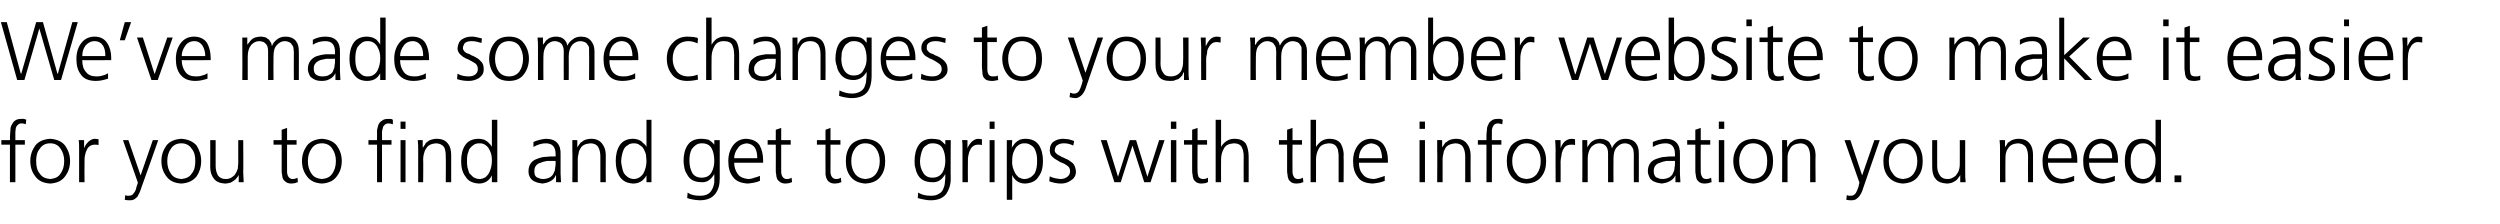 <?xml version="1.0" standalone="no"?><!DOCTYPE svg PUBLIC "-//W3C//DTD SVG 1.1//EN" "http://www.w3.org/Graphics/SVG/1.1/DTD/svg11.dtd"><svg xmlns="http://www.w3.org/2000/svg" version="1.1" width="553px" height="49.6px" viewBox="0 -3 553 49.6" style="top:-3px"><desc>We’ve made some changes to your member website to make it easier for you to find and get to grips with the informatio...</desc><defs/><g id="Polygon198123"><path d="m2.2 29l-1.9 0l0-1l1.9 0c0 0 .04-.72 0-.7c0-.5.1-1 .1-1.5c0-.5.1-.9.3-1.2c.2-.4.4-.7.7-.9c.4-.3.8-.4 1.4-.4c.2 0 .4 0 .6 0c.2.1.4.1.5.2c0 0-.1 1-.1 1c-.2-.1-.5-.2-.9-.2c-.4 0-.7.1-.8.3c-.3.2-.4.4-.5.7c0 .3-.1.6-.1.9c0 .3 0 .6 0 .9c0 .05 0 .9 0 .9l2.1 0l0 1l-2.1 0l0 8.3l-1.2 0l0-8.3zm6.6.9c-.6.7-.8 1.6-.8 2.7c0 1.2.2 2.1.8 2.8c.5.8 1.3 1.1 2.3 1.2c1-.1 1.8-.4 2.3-1.2c.5-.7.8-1.6.8-2.8c0-1.1-.3-2-.8-2.7c-.5-.8-1.3-1.2-2.3-1.2c-1 0-1.8.4-2.3 1.2c0 0 0 0 0 0zm-1 6.1c-.7-.9-1.1-2-1.1-3.4c0-1.3.4-2.4 1.1-3.4c.7-.9 1.8-1.4 3.3-1.5c1.5.1 2.6.6 3.3 1.5c.7 1 1.1 2.1 1.1 3.4c0 1.4-.4 2.5-1.1 3.4c-.7 1-1.8 1.5-3.3 1.6c-1.5-.1-2.6-.6-3.3-1.6c0 0 0 0 0 0zm9.7-5.9c0-.9 0-1.6-.1-2.1c.03-.04 1.2 0 1.2 0l0 1.8c0 0 .02-.04 0 0c.2-.6.6-1.1 1-1.5c.4-.3.8-.6 1.4-.6c.3 0 .6.1.8.1c0 0 0 1.3 0 1.3c-.2-.1-.5-.1-.8-.1c-.5 0-.8.1-1.1.3c-.3.2-.6.5-.7.9c-.2.3-.3.7-.4 1.2c-.1.4-.1.9-.1 1.3c-.04 0 0 4.6 0 4.6l-1.2 0c0 0 0-7.25 0-7.2zm13.6 5.7l0 0l2.7-7.8l1.2 0c0 0-3.77 10.73-3.8 10.7c-.2.7-.5 1.3-.8 1.8c-.2.2-.4.4-.7.6c-.2.1-.5.2-.9.2c-.4 0-.8 0-1.2-.1c0 0 .1-1 .1-1c.1 0 .2 0 .4.1c.1 0 .3 0 .4 0c.5 0 .9-.2 1.1-.6c.3-.3.5-.8.6-1.4c.04-.03.3-.9.3-.9l-3.3-9.4l1.2 0l2.7 7.8zm6.7-5.9c-.5.7-.8 1.6-.8 2.7c0 1.2.3 2.1.8 2.8c.5.8 1.3 1.1 2.3 1.2c1-.1 1.8-.4 2.3-1.2c.6-.7.8-1.6.8-2.8c0-1.1-.2-2-.8-2.7c-.5-.8-1.3-1.2-2.3-1.2c-1 0-1.8.4-2.3 1.2c0 0 0 0 0 0zm-1 6.1c-.7-.9-1.1-2-1.1-3.4c0-1.3.4-2.4 1.1-3.4c.7-.9 1.8-1.4 3.3-1.5c1.5.1 2.6.6 3.4 1.5c.6 1 1 2.1 1 3.4c0 1.4-.4 2.5-1 3.4c-.8 1-1.9 1.5-3.4 1.6c-1.5-.1-2.6-.6-3.3-1.6c0 0 0 0 0 0zm17-.9c0 .7.1 1.5.1 2.2c.02.03-1.1 0-1.1 0l0-1.6c0 0-.04-.04 0 0c-.1.2-.2.4-.4.6c-.1.2-.3.4-.6.6c-.2.2-.5.3-.8.5c-.4.1-.8.2-1.3.2c-1.1-.1-1.9-.4-2.4-1.1c-.5-.6-.8-1.5-.8-2.5c.03-.05 0-6 0-6l1.2 0c0 0-.01 5.66 0 5.7c0 .9.2 1.5.5 2.1c.4.5.9.8 1.7.8c.5 0 1-.1 1.4-.4c.3-.2.6-.4.8-.8c.2-.3.4-.7.5-1.1c0-.4.1-.8.1-1.2c-.01.04 0-5.1 0-5.1l1.1 0c0 0 .05 7.13 0 7.1zm11.8-6.1l-2.1 0c0 0-.02 6.02 0 6c0 .4.1.8.3 1.1c.2.3.5.5.9.5c.4 0 .8-.1 1.1-.3c0 0 .1 1 .1 1c-.2 0-.4.1-.6.2c-.3 0-.5.1-.8.1c-.5 0-.9-.1-1.2-.3c-.3-.2-.5-.4-.7-.7c-.1-.3-.2-.6-.2-1c-.1-.3-.1-.7-.1-1.2c.02.03 0-5.4 0-5.4l-1.8 0l0-1l1.8 0l0-2.3l1.2-.4l0 2.7l2.1 0l0 1zm3.3.9c-.5.7-.8 1.6-.8 2.7c0 1.2.3 2.1.8 2.8c.5.8 1.3 1.1 2.3 1.2c1-.1 1.8-.4 2.3-1.2c.5-.7.8-1.6.8-2.8c0-1.1-.3-2-.8-2.7c-.5-.8-1.3-1.2-2.3-1.2c-1 0-1.8.4-2.3 1.2c0 0 0 0 0 0zm-1 6.1c-.7-.9-1.1-2-1.1-3.4c0-1.3.4-2.4 1.1-3.4c.7-.9 1.8-1.4 3.3-1.5c1.5.1 2.6.6 3.3 1.5c.7 1 1.1 2.1 1.1 3.4c0 1.4-.4 2.5-1.1 3.4c-.7 1-1.8 1.5-3.3 1.6c-1.5-.1-2.6-.6-3.3-1.6c0 0 0 0 0 0zm15.5-7l-1.9 0l0-1l1.9 0c0 0-.03-.72 0-.7c0-.5 0-1 0-1.5c.1-.5.2-.9.3-1.2c.2-.4.4-.7.8-.9c.3-.3.8-.4 1.4-.4c.1 0 .3 0 .6 0c.2.1.3.1.4.2c0 0 0 1 0 1c-.3-.1-.6-.2-1-.2c-.3 0-.6.1-.8.3c-.2.2-.4.4-.4.7c-.1.3-.2.6-.2.9c0 .3 0 .6 0 .9c.03.05 0 .9 0 .9l2.1 0l0 1l-2.1 0l0 8.3l-1.1 0l0-8.3zm6.3-3.5l-1.1 0l0-1.6l1.1 0l0 1.6zm-1.1 2.5l1.1 0l0 9.3l-1.1 0l0-9.3zm3.9 2.2c0-.8 0-1.5-.1-2.2c.01-.04 1.1 0 1.1 0l0 1.6c0 0 .07.03.1 0c.1-.2.2-.4.4-.6c.1-.3.3-.5.5-.6c.2-.2.5-.4.9-.5c.3-.1.7-.2 1.2-.2c1.2 0 2 .4 2.5 1.1c.5.6.7 1.5.7 2.5c0 .04 0 6 0 6l-1.2 0c0 0 .05-5.67 0-5.7c0-.9-.1-1.6-.4-2.1c-.4-.5-1-.8-1.8-.8c-1 .1-1.7.4-2.1 1.1c-.3.4-.4.7-.5 1.1c-.1.4-.2.8-.2 1.2c.05.05 0 5.2 0 5.2l-1.1 0c0 0-.01-7.14 0-7.1zm10.9 1c-.1.5-.1 1-.1 1.4c0 .5 0 .9.1 1.4c.1.5.3.9.4 1.3c.3.3.6.6.9.9c.4.2.8.4 1.4.4c.5 0 .9-.2 1.3-.4c.3-.3.6-.6.8-1c.4-.8.6-1.7.6-2.6c0-.4 0-.8-.1-1.3c-.1-.5-.3-.9-.5-1.3c-.2-.4-.5-.7-.8-.9c-.4-.3-.8-.4-1.3-.4c-.6 0-1 .1-1.4.4c-.3.2-.6.5-.9.9c-.1.4-.3.8-.4 1.2c0 0 0 0 0 0zm6.6 6.1l-1.2 0l0-1.5c0 0-.01.04 0 0c-.6 1.2-1.6 1.8-2.9 1.8c-1.3-.1-2.3-.5-2.9-1.5c-.7-.9-1-2-1-3.5c0-1.4.3-2.6.9-3.5c.6-.9 1.6-1.4 3-1.4c.4 0 .8.1 1.2.2c.3.2.6.3.9.6c.4.4.7.7.8 1c-.01.04 0 0 0 0l0-6l1.2 0l0 13.8zm12.9-4.7c0 0-.35.01-.4 0c-.5 0-1 0-1.5 0c-.5.1-1 .2-1.4.4c-.4.1-.8.3-1 .6c-.3.3-.4.8-.4 1.3c0 .6.1 1 .5 1.3c.4.2.9.4 1.4.4c.7 0 1.2-.2 1.6-.4c.4-.3.7-.6.8-1c.2-.3.3-.7.3-1.1c.1-.4.1-.7.1-.9c-.02-.02 0-.6 0-.6zm.1 3.2c0 0-.05.03-.1 0c-.2.6-.6 1-1.2 1.3c-.5.3-1.1.4-1.7.5c-.7-.1-1.2-.2-1.6-.4c-.4-.1-.7-.4-1-.7c-.4-.6-.5-1.1-.5-1.6c0-.8.2-1.4.6-1.9c.3-.4.8-.7 1.4-.9c.5-.2 1.2-.4 1.8-.4c.7-.1 1.3-.1 2-.1c-.04.02.2 0 .2 0c0 0-.02-.46 0-.5c0-1.6-.7-2.4-2.2-2.4c-.9 0-1.8.3-2.7.8c0 0 0-1.1 0-1.1c.9-.4 1.8-.6 2.7-.7c2.3 0 3.4 1.2 3.3 3.5c0 0 0 4.2 0 4.2c0 .7.1 1.3.1 1.9c.03.03-1.1 0-1.1 0l0-1.5zm3.6-5.6c0-.8 0-1.5 0-2.2c-.03-.04 1.1 0 1.1 0l0 1.6c0 0 .03.03 0 0c.1-.2.3-.4.4-.6c.2-.3.3-.5.6-.6c.2-.2.5-.4.8-.5c.4-.1.8-.2 1.3-.2c1.1 0 1.9.4 2.4 1.1c.5.6.8 1.5.8 2.5c-.04.04 0 6 0 6l-1.2 0c0 0 0-5.67 0-5.7c0-.9-.2-1.6-.5-2.1c-.3-.5-.9-.8-1.7-.8c-1.1.1-1.8.4-2.2 1.1c-.2.4-.4.7-.4 1.1c-.1.4-.2.8-.2 1.2c0 .05 0 5.2 0 5.2l-1.2 0c0 0 .05-7.14 0-7.1zm11 1c-.1.5-.2 1-.2 1.4c0 .5.1.9.2 1.4c.1.5.2.9.4 1.3c.2.3.5.6.9.9c.3.2.8.4 1.3.4c.5 0 1-.2 1.3-.4c.4-.3.7-.6.9-1c.4-.8.6-1.7.6-2.6c0-.4-.1-.8-.1-1.3c-.1-.5-.3-.9-.5-1.3c-.2-.4-.5-.7-.9-.9c-.3-.3-.8-.4-1.3-.4c-.5 0-1 .1-1.3.4c-.4.2-.7.5-.9.9c-.2.4-.3.8-.4 1.2c0 0 0 0 0 0zm6.5 6.1l-1.1 0l0-1.5c0 0-.05.04 0 0c-.7 1.2-1.6 1.8-3 1.8c-1.3-.1-2.2-.5-2.9-1.5c-.6-.9-.9-2-.9-3.5c0-1.4.3-2.6.9-3.5c.6-.9 1.6-1.4 2.9-1.4c.5 0 .9.1 1.2.2c.4.2.7.3.9.6c.5.4.8.7.9 1c-.05.04 0 0 0 0l0-6l1.1 0l0 13.8zm15.1-.7c0 1.3-.3 2.4-1 3.3c-.7.9-1.8 1.4-3.4 1.4c-.6 0-1.2-.1-1.7-.2c-.5-.1-.9-.2-1.1-.3c0 0 .1-1.2.1-1.2c.7.5 1.6.7 2.7.7c.8 0 1.3-.1 1.8-.4c.4-.2.7-.6.9-1c.3-.5.4-1 .5-1.5c0-.6 0-1.2 0-1.9c0 0 0 0 0 0c-.7 1.2-1.6 1.9-2.8 1.8c-1.5 0-2.5-.5-3.1-1.5c-.3-.5-.6-1-.7-1.6c-.1-.5-.2-1-.2-1.6c0-1.4.3-2.6.9-3.5c.6-.9 1.6-1.4 3-1.4c.6 0 1.1.1 1.6.2c.4.2.9.6 1.3 1.1c-.01.02 0 0 0 0l0-1l1.2 0c0 0-.02 8.56 0 8.6zm-6.6-5.4c-.1.5-.1 1-.1 1.4c0 1 .2 1.8.6 2.6c.4.7 1.1 1.1 2.1 1.1c1 0 1.8-.4 2.2-1.2c.4-.7.6-1.6.6-2.5c0-1.1-.2-2.1-.6-2.8c-.4-.7-1.1-1.1-2.1-1.1c-.6 0-1 .1-1.4.4c-.3.2-.6.5-.9.9c-.2.4-.3.8-.4 1.2c0 0 0 0 0 0zm14.9.8c0-.9-.1-1.6-.5-2.3c-.4-.6-1-.9-1.8-1c-.9.1-1.6.4-2 1.1c-.5.6-.8 1.4-.8 2.2c0 0 5.1 0 5.1 0zm.6 5c-.9.4-1.8.5-2.7.6c-1.5-.1-2.6-.5-3.3-1.5c-.7-.9-1-2-1-3.5c0-1.4.4-2.6 1.1-3.5c.7-.9 1.7-1.4 2.9-1.4c1.3.1 2.3.5 2.9 1.4c.5.9.8 2 .8 3.3c.02-.01 0 .6 0 .6c0 0-6.4-.02-6.4 0c0 1 .3 1.8.8 2.5c.5.7 1.3 1 2.3 1.1c.4 0 .9-.1 1.4-.3c.5-.1.9-.3 1.2-.4c0 0 0 1.1 0 1.1zm6.8-8l-2.1 0c0 0-.01 6.02 0 6c0 .4.1.8.3 1.1c.2.3.5.5.9.5c.5 0 .8-.1 1.1-.3c0 0 .1 1 .1 1c-.2 0-.3.1-.6.2c-.2 0-.5.1-.8.1c-.5 0-.9-.1-1.2-.3c-.3-.2-.5-.4-.7-.7c-.1-.3-.2-.6-.2-1c-.1-.3-.1-.7-.1-1.2c.03.03 0-5.4 0-5.4l-1.8 0l0-1l1.8 0l0-2.3l1.2-.4l0 2.7l2.1 0l0 1zm11 0l-2.2 0c0 0 .03 6.02 0 6c0 .4.1.8.3 1.1c.2.3.5.5 1 .5c.4 0 .7-.1 1-.3c0 0 .1 1 .1 1c-.1 0-.3.1-.6.2c-.2 0-.5.1-.8.1c-.5 0-.9-.1-1.2-.3c-.3-.2-.5-.4-.6-.7c-.2-.3-.2-.6-.3-1c0-.3 0-.7 0-1.2c-.03.03 0-5.4 0-5.4l-1.9 0l0-1l1.9 0l0-2.3l1.1-.4l0 2.7l2.2 0l0 1zm3.2.9c-.5.7-.8 1.6-.8 2.7c0 1.2.3 2.1.8 2.8c.6.8 1.3 1.1 2.3 1.2c1.1-.1 1.8-.4 2.4-1.2c.5-.7.8-1.6.8-2.8c0-1.1-.3-2-.8-2.7c-.6-.8-1.3-1.2-2.4-1.2c-1 0-1.7.4-2.3 1.2c0 0 0 0 0 0zm-1 6.1c-.7-.9-1-2-1-3.4c0-1.3.3-2.4 1-3.4c.7-.9 1.9-1.4 3.3-1.5c1.6.1 2.7.6 3.4 1.5c.7 1 1 2.1 1 3.4c0 1.4-.3 2.5-1 3.4c-.7 1-1.8 1.5-3.4 1.6c-1.4-.1-2.6-.6-3.3-1.6c0 0 0 0 0 0zm22.2.6c0 1.3-.4 2.4-1 3.3c-.7.9-1.8 1.4-3.4 1.4c-.7 0-1.2-.1-1.7-.2c-.5-.1-.9-.2-1.2-.3c0 0 .1-1.2.1-1.2c.8.5 1.7.7 2.8.7c.7 0 1.3-.1 1.7-.4c.5-.2.8-.6 1-1c.2-.5.4-1 .4-1.5c.1-.6.1-1.2.1-1.9c0 0 0 0 0 0c-.7 1.2-1.6 1.9-2.9 1.8c-1.4 0-2.5-.5-3.1-1.5c-.3-.5-.5-1-.6-1.6c-.2-.5-.2-1-.2-1.6c0-1.4.3-2.6.9-3.5c.6-.9 1.6-1.4 2.9-1.4c.6 0 1.2.1 1.7.2c.4.2.8.6 1.3 1.1c-.04.02 0 0 0 0l0-1l1.2 0c0 0-.05 8.56 0 8.6zm-6.6-5.4c-.1.5-.2 1-.2 1.4c0 1 .2 1.8.7 2.6c.4.7 1.1 1.1 2 1.1c1.1 0 1.8-.4 2.3-1.2c.4-.7.6-1.6.6-2.5c0-1.1-.2-2.1-.6-2.8c-.4-.7-1.1-1.1-2.2-1.1c-.5 0-1 .1-1.3.4c-.4.2-.7.5-.9.9c-.2.4-.3.8-.4 1.2c0 0 0 0 0 0zm9.2-1.1c0-.9 0-1.6-.1-2.1c.03-.04 1.2 0 1.2 0l0 1.8c0 0 .02-.04 0 0c.2-.6.6-1.1 1-1.5c.4-.3.8-.6 1.4-.6c.3 0 .6.1.8.1c0 0 0 1.3 0 1.3c-.2-.1-.5-.1-.8-.1c-.5 0-.8.1-1.1.3c-.3.2-.6.5-.7.9c-.2.3-.3.7-.4 1.2c-.1.4-.1.9-.1 1.3c-.04 0 0 4.6 0 4.6l-1.2 0c0 0 0-7.25 0-7.2zm7.1-4.6l-1.1 0l0-1.6l1.1 0l0 1.6zm-1.1 2.5l1.1 0l0 9.3l-1.1 0l0-9.3zm10.4 6c.1-.5.1-.9.1-1.4c0-.4 0-.9-.1-1.4c-.1-.4-.2-.8-.4-1.2c-.2-.4-.5-.7-.9-.9c-.4-.3-.8-.4-1.4-.4c-.5 0-.9.1-1.3.4c-.3.2-.6.5-.8.9c-.2.4-.4.8-.5 1.3c-.1.5-.1.9-.1 1.3c-.1.9.2 1.8.6 2.6c.2.4.5.7.8 1c.4.2.8.4 1.3.4c.6 0 1-.2 1.4-.4c.4-.3.7-.6.9-.9c.2-.4.3-.8.4-1.3c0 0 0 0 0 0zm-6.6-6l1.2 0l-.1 1.7c0 0 .02-.03 0 0c.1-.2.2-.4.4-.6c.1-.2.3-.4.5-.6c.2-.2.5-.4.9-.6c.3-.1.7-.2 1.2-.2c1.4 0 2.4.5 3 1.4c.6.9.9 2.1.9 3.5c0 1.5-.3 2.6-1 3.5c-.6 1-1.6 1.4-2.9 1.5c-1.4 0-2.4-.7-2.9-1.9c-.01.03 0 0 0 0l0 5.5l-1.2 0l0-13.2zm9.5 8c.7.4 1.5.5 2.4.6c.6 0 1.1-.2 1.5-.5c.4-.3.6-.7.6-1.2c0-.6-.2-1-.7-1.3c-.4-.3-1-.6-1.6-.8c-.2-.2-.5-.3-.8-.5c-.2-.1-.5-.3-.7-.5c-.2-.2-.4-.4-.5-.6c-.1-.3-.2-.6-.2-.9c0-.9.3-1.6.9-2c.6-.4 1.3-.6 2.1-.6c.3 0 .7.1 1.1.1c.4.1.8.2 1.3.4c0 0-.2 1-.2 1c-.6-.3-1.3-.5-2-.5c-.6 0-1.1.1-1.5.4c-.2.1-.3.2-.4.4c-.1.2-.2.5-.2.8c0 .2.1.4.2.5c.2.2.4.4.6.5c.2.1.5.2.7.4c.3.1.6.2.9.4c.6.2 1.1.6 1.6 1c.4.4.6 1 .7 1.8c0 .5-.1.9-.3 1.2c-.2.4-.5.6-.8.8c-.7.5-1.4.7-2.2.7c-.9 0-1.8-.2-2.6-.5c0 0 .1-1.1.1-1.1zm22.3 1.3l-1.4 0l-2.6-8.1l0 0l-2.6 8.1l-1.4 0l-3-9.3l1.3 0l2.5 8.1l0 0l2.6-8.1l1.4 0l2.5 8.1l0 0l2.6-8.1l1.2 0l-3.1 9.3zm5.7-11.8l-1.2 0l0-1.6l1.2 0l0 1.6zm-1.2 2.5l1.2 0l0 9.3l-1.2 0l0-9.3zm8 1l-2.1 0c0 0-.05 6.02 0 6c0 .4.1.8.2 1.1c.2.3.6.5 1 .5c.4 0 .8-.1 1.1-.3c0 0 0 1 0 1c-.1 0-.3.1-.5.2c-.3 0-.6.1-.9.1c-.5 0-.9-.1-1.2-.3c-.2-.2-.5-.4-.6-.7c-.1-.3-.2-.6-.2-1c-.1-.3-.1-.7-.1-1.2c0 .03 0-5.4 0-5.4l-1.8 0l0-1l1.8 0l0-2.3l1.2-.4l0 2.7l2.1 0l0 1zm1.9-5.5l1.2 0l0 6c0 0 .01.04 0 0c.3-.5.6-.9 1.2-1.3c.5-.3 1-.5 1.7-.5c1.3 0 2.1.4 2.6 1.1c.4.8.6 1.7.6 2.9c.03.03 0 5.6 0 5.6l-1.1 0c0 0-.03-5.56 0-5.6c0-.4 0-.8-.1-1.1c0-.4-.2-.7-.3-1c-.3-.6-.9-.9-1.8-.9c-1.1.1-1.8.4-2.2 1.2c-.4.7-.6 1.5-.6 2.4c-.03.01 0 5 0 5l-1.2 0l0-13.8zm19.1 5.5l-2.1 0c0 0-.03 6.02 0 6c0 .4.1.8.3 1.1c.1.3.5.5.9.5c.4 0 .8-.1 1.1-.3c0 0 .1 1 .1 1c-.2 0-.4.1-.6.2c-.3 0-.6.1-.9.1c-.5 0-.9-.1-1.2-.3c-.2-.2-.5-.4-.6-.7c-.1-.3-.2-.6-.2-1c-.1-.3-.1-.7-.1-1.2c.01.03 0-5.4 0-5.4l-1.8 0l0-1l1.8 0l0-2.3l1.2-.4l0 2.7l2.1 0l0 1zm1.9-5.5l1.2 0l0 6c0 0 .02.04 0 0c.3-.5.7-.9 1.2-1.3c.5-.3 1.1-.5 1.7-.5c1.3 0 2.1.4 2.6 1.1c.4.8.7 1.7.6 2.9c.05.03 0 5.6 0 5.6l-1.1 0c0 0-.01-5.56 0-5.6c0-.4 0-.8-.1-1.1c0-.4-.1-.7-.3-1c-.3-.6-.9-.9-1.8-.9c-1 .1-1.8.4-2.2 1.2c-.4.7-.6 1.5-.6 2.4c-.01.01 0 5 0 5l-1.2 0l0-13.8zm15.8 8.5c0-.9-.2-1.6-.5-2.3c-.4-.6-1-.9-1.9-1c-.8.1-1.5.4-2 1.1c-.5.6-.7 1.4-.7 2.2c0 0 5.1 0 5.1 0zm.6 5c-.9.4-1.8.5-2.7.6c-1.6-.1-2.7-.5-3.3-1.5c-.7-.9-1-2-1-3.5c0-1.4.4-2.6 1.1-3.5c.7-.9 1.7-1.4 2.9-1.4c1.3.1 2.2.5 2.8 1.4c.6.9.9 2 .9 3.3c-.01-.01 0 .6 0 .6c0 0-6.43-.02-6.4 0c0 1 .2 1.8.8 2.5c.5.7 1.2 1 2.3 1.1c.4 0 .9-.1 1.4-.3c.5-.1.9-.3 1.2-.4c0 0 0 1.1 0 1.1zm8.9-11.5l-1.2 0l0-1.6l1.2 0l0 1.6zm-1.2 2.5l1.2 0l0 9.3l-1.2 0l0-9.3zm3.9 2.2c0-.8 0-1.5 0-2.2c-.03-.04 1.1 0 1.1 0l0 1.6c0 0 .03.03 0 0c.1-.2.3-.4.4-.6c.2-.3.3-.5.6-.6c.2-.2.5-.4.8-.5c.4-.1.8-.2 1.3-.2c1.1 0 1.9.4 2.4 1.1c.5.6.8 1.5.8 2.5c-.04.04 0 6 0 6l-1.2 0c0 0 0-5.67 0-5.7c0-.9-.2-1.6-.5-2.1c-.3-.5-.9-.8-1.7-.8c-1 .1-1.8.4-2.2 1.1c-.2.4-.4.7-.4 1.1c-.1.4-.2.8-.2 1.2c0 .05 0 5.2 0 5.2l-1.2 0c0 0 .05-7.14 0-7.1zm10.9-1.2l-1.9 0l0-1l1.9 0c0 0 .01-.72 0-.7c0-.5 0-1 .1-1.5c0-.5.1-.9.3-1.2c.1-.4.4-.7.7-.9c.3-.3.8-.4 1.4-.4c.2 0 .4 0 .6 0c.2.1.4.1.5.2c0 0-.1 1-.1 1c-.3-.1-.6-.2-.9-.2c-.4 0-.7.1-.9.3c-.2.2-.3.4-.4.7c-.1.3-.1.6-.1.9c0 .3 0 .6 0 .9c-.03.05 0 .9 0 .9l2.1 0l0 1l-2.1 0l0 8.3l-1.2 0l0-8.3zm6.6.9c-.6.7-.9 1.6-.9 2.7c0 1.2.3 2.1.9 2.8c.5.8 1.2 1.1 2.3 1.2c1-.1 1.7-.4 2.3-1.2c.5-.7.8-1.6.8-2.8c0-1.1-.3-2-.8-2.7c-.6-.8-1.3-1.2-2.3-1.2c-1.1 0-1.8.4-2.3 1.2c0 0 0 0 0 0zm-1.1 6.1c-.7-.9-1-2-1-3.4c0-1.3.3-2.4 1-3.4c.8-.9 1.9-1.4 3.4-1.5c1.5.1 2.6.6 3.3 1.5c.7 1 1 2.1 1 3.4c0 1.4-.3 2.5-1 3.4c-.7 1-1.8 1.5-3.3 1.6c-1.5-.1-2.6-.6-3.4-1.6c0 0 0 0 0 0zm9.8-5.9c0-.9-.1-1.6-.1-2.1c0-.04 1.2 0 1.2 0l0 1.8c0 0-.01-.04 0 0c.2-.6.5-1.1.9-1.5c.4-.3.9-.6 1.5-.6c.3 0 .6.1.8.1c0 0 0 1.3 0 1.3c-.2-.1-.5-.1-.8-.1c-.5 0-.9.1-1.2.3c-.3.2-.5.5-.7.9c-.1.3-.3.7-.3 1.2c-.1.4-.2.9-.2 1.3c.03 0 0 4.6 0 4.6l-1.1 0c0 0-.03-7.25 0-7.2zm17.3 7.2c0 0-.03-6.2 0-6.2c0-.3-.1-.7-.1-1c-.1-.2-.2-.5-.4-.7c-.1-.2-.3-.4-.6-.5c-.2-.1-.5-.2-.9-.2c-.7 0-1.2.3-1.7.8c-.6.6-.8 1.5-.8 2.6c-.04.05 0 5.2 0 5.2l-1.2 0c0 0 .01-6.2 0-6.2c0-.3 0-.7-.1-1c0-.2-.2-.5-.3-.7c-.2-.2-.4-.4-.6-.5c-.3-.1-.6-.2-1-.2c-.6 0-1.2.3-1.7.8c-.5.6-.8 1.5-.8 2.6c0 .05 0 5.2 0 5.2l-1.2 0c0 0 .04-7.14 0-7.1c0-.8 0-1.5 0-2.2c-.03-.04 1.1 0 1.1 0l0 1.5c0 0 .03.06 0 .1c.1-.2.2-.4.4-.6c.1-.2.3-.4.5-.6c.2-.2.5-.3.8-.5c.4-.1.8-.2 1.3-.2c.2 0 .4.1.7.1c.2.1.5.2.7.3c.2.1.5.3.6.6c.2.3.4.6.4 1c0 0 .1 0 .1 0c.2-.5.6-1 1.1-1.4c.5-.4 1.1-.6 1.9-.6c.9 0 1.7.3 2.2.9c.5.6.7 1.3.7 2.3c.03-.02 0 6.4 0 6.4l-1.1 0zm9.1-4.7c0 0-.34.01-.3 0c-.5 0-1 0-1.6 0c-.5.1-1 .2-1.4.4c-.4.1-.8.3-1 .6c-.3.3-.4.8-.4 1.3c0 .6.2 1 .5 1.3c.4.2.9.4 1.4.4c.7 0 1.2-.2 1.6-.4c.4-.3.7-.6.8-1c.2-.3.3-.7.3-1.1c.1-.4.1-.7.1-.9c-.01-.02 0-.6 0-.6zm.1 3.2c0 0-.04.03 0 0c-.3.6-.7 1-1.3 1.3c-.5.3-1.1.4-1.7.5c-.7-.1-1.2-.2-1.6-.4c-.4-.1-.7-.4-1-.7c-.3-.6-.5-1.1-.5-1.6c0-.8.2-1.4.6-1.9c.3-.4.8-.7 1.4-.9c.6-.2 1.2-.4 1.9-.4c.6-.1 1.3-.1 1.9-.1c-.03.02.2 0 .2 0c0 0-.01-.46 0-.5c0-1.6-.7-2.4-2.1-2.4c-1 0-1.9.3-2.8.8c0 0 0-1.1 0-1.1c.9-.4 1.8-.6 2.8-.7c2.2 0 3.3 1.2 3.2 3.5c0 0 0 4.2 0 4.2c0 .7.1 1.3.1 1.9c.04.03-1.1 0-1.1 0l0-1.5zm7.7-6.8l-2.1 0c0 0-.03 6.02 0 6c0 .4.1.8.3 1.1c.1.3.5.5.9.5c.4 0 .8-.1 1.1-.3c0 0 .1 1 .1 1c-.2 0-.4.1-.6.2c-.3 0-.6.1-.9.1c-.5 0-.9-.1-1.2-.3c-.2-.2-.5-.4-.6-.7c-.1-.3-.2-.6-.2-1c-.1-.3-.1-.7-.1-1.2c.01.03 0-5.4 0-5.4l-1.8 0l0-1l1.8 0l0-2.3l1.2-.4l0 2.7l2.1 0l0 1zm3.1-3.5l-1.2 0l0-1.6l1.2 0l0 1.6zm-1.2 2.5l1.2 0l0 9.3l-1.2 0l0-9.3zm5.3 1.9c-.5.7-.8 1.6-.8 2.7c0 1.2.3 2.1.8 2.8c.5.8 1.3 1.1 2.3 1.2c1-.1 1.8-.4 2.4-1.2c.5-.7.7-1.6.7-2.8c0-1.1-.2-2-.7-2.7c-.6-.8-1.4-1.2-2.4-1.2c-1 0-1.8.4-2.3 1.2c0 0 0 0 0 0zm-1 6.1c-.7-.9-1.1-2-1.1-3.4c0-1.3.4-2.4 1.1-3.4c.7-.9 1.8-1.4 3.3-1.5c1.5.1 2.7.6 3.4 1.5c.7 1 1 2.1 1 3.4c0 1.4-.3 2.5-1 3.4c-.7 1-1.9 1.5-3.4 1.6c-1.5-.1-2.6-.6-3.3-1.6c0 0 0 0 0 0zm9.7-5.8c0-.8 0-1.5 0-2.2c-.04-.04 1.1 0 1.1 0l0 1.6c0 0 .02.03 0 0c.1-.2.3-.4.4-.6c.2-.3.3-.5.6-.6c.2-.2.5-.4.8-.5c.4-.1.8-.2 1.3-.2c1.1 0 1.9.4 2.4 1.1c.5.6.8 1.5.8 2.5c-.05.04 0 6 0 6l-1.2 0c0 0 0-5.67 0-5.7c0-.9-.2-1.6-.5-2.1c-.4-.5-.9-.8-1.7-.8c-1.1.1-1.8.4-2.2 1.1c-.2.4-.4.7-.5 1.1c-.1.4-.1.8-.1 1.2c0 .05 0 5.2 0 5.2l-1.2 0c0 0 .04-7.14 0-7.1zm17.7 5.6l0 0l2.7-7.8l1.2 0c0 0-3.73 10.73-3.7 10.7c-.2.7-.5 1.3-.9 1.8c-.2.2-.4.4-.7.6c-.2.1-.5.2-.8.2c-.5 0-.9 0-1.3-.1c0 0 .1-1 .1-1c.1 0 .3 0 .4.1c.1 0 .3 0 .5 0c.5 0 .8-.2 1.1-.6c.2-.3.4-.8.6-1.4c-.02-.03.2-.9.2-.9l-3.3-9.4l1.3 0l2.6 7.8zm6.8-5.9c-.6.7-.9 1.6-.9 2.7c0 1.2.3 2.1.9 2.8c.5.8 1.2 1.1 2.2 1.2c1.1-.1 1.8-.4 2.4-1.2c.5-.7.8-1.6.8-2.8c0-1.1-.3-2-.8-2.7c-.6-.8-1.3-1.2-2.4-1.2c-1 0-1.7.4-2.2 1.2c0 0 0 0 0 0zm-1.1 6.1c-.7-.9-1-2-1-3.4c0-1.3.3-2.4 1-3.4c.8-.9 1.9-1.4 3.3-1.5c1.6.1 2.7.6 3.4 1.5c.7 1 1 2.1 1 3.4c0 1.4-.3 2.5-1 3.4c-.7 1-1.8 1.5-3.4 1.6c-1.4-.1-2.5-.6-3.3-1.6c0 0 0 0 0 0zm17.1-.9c0 .7 0 1.5.1 2.2c-.04.03-1.2 0-1.2 0l0-1.6c0 0 0-.04 0 0c-.1.2-.2.4-.4.6c-.1.2-.3.4-.5.6c-.3.2-.5.3-.9.5c-.3.1-.7.2-1.2.2c-1.2-.1-2-.4-2.5-1.1c-.5-.6-.7-1.5-.7-2.5c-.03-.05 0-6 0-6l1.1 0c0 0 .02 5.66 0 5.7c0 .9.2 1.5.6 2.1c.3.5.9.8 1.6.8c.6 0 1-.1 1.4-.4c.4-.2.6-.4.8-.8c.3-.3.4-.7.5-1.1c.1-.4.1-.8.1-1.2c.02.04 0-5.1 0-5.1l1.2 0c0 0-.02 7.13 0 7.1zm7.7-4.9c0-.8 0-1.5-.1-2.2c.03-.04 1.2 0 1.2 0l0 1.6c0 0-.01.03 0 0c.1-.2.2-.4.4-.6c.1-.3.3-.5.5-.6c.3-.2.5-.4.9-.5c.3-.1.7-.2 1.2-.2c1.2 0 2 .4 2.5 1.1c.5.6.7 1.5.7 2.5c.02.04 0 6 0 6l-1.1 0c0 0-.04-5.67 0-5.7c0-.9-.2-1.6-.5-2.1c-.4-.5-1-.8-1.8-.8c-1 .1-1.7.4-2.1 1.1c-.3.4-.4.7-.5 1.1c-.1.4-.1.8-.1 1.2c-.04.05 0 5.2 0 5.2l-1.2 0c0 0 0-7.14 0-7.1zm15.8 1.8c0-.9-.2-1.6-.5-2.3c-.4-.6-1-.9-1.9-1c-.8.1-1.5.4-2 1.1c-.5.6-.8 1.4-.8 2.2c0 0 5.2 0 5.2 0zm.6 5c-.9.4-1.8.5-2.8.6c-1.5-.1-2.6-.5-3.2-1.5c-.7-.9-1-2-1-3.5c0-1.4.4-2.6 1.1-3.5c.7-.9 1.6-1.4 2.8-1.4c1.3.1 2.3.5 2.9 1.4c.6.9.9 2 .9 3.3c-.04-.01 0 .6 0 .6c0 0-6.45-.02-6.5 0c0 1 .3 1.8.8 2.5c.6.7 1.3 1 2.3 1.1c.5 0 1-.1 1.5-.3c.5-.1.9-.3 1.2-.4c0 0 0 1.1 0 1.1zm8.4-5c0-.9-.1-1.6-.5-2.3c-.4-.6-1-.9-1.9-1c-.8.1-1.5.4-2 1.1c-.5.6-.7 1.4-.7 2.2c0 0 5.1 0 5.1 0zm.6 5c-.9.4-1.8.5-2.7.6c-1.5-.1-2.6-.5-3.3-1.5c-.7-.9-1-2-1-3.5c0-1.4.4-2.6 1.1-3.5c.7-.9 1.7-1.4 2.9-1.4c1.3.1 2.2.5 2.8 1.4c.6.9.9 2 .9 3.3c.01-.01 0 .6 0 .6c0 0-6.41-.02-6.4 0c0 1 .3 1.8.8 2.5c.5.7 1.3 1 2.3 1.1c.4 0 .9-.1 1.4-.3c.5-.1.9-.3 1.2-.4c0 0 0 1.1 0 1.1zm3.6-5.8c-.1.5-.1 1-.1 1.4c0 .5 0 .9.1 1.4c.1.5.3.9.5 1.3c.2.3.5.6.8.9c.4.2.8.4 1.4.4c.5 0 .9-.2 1.3-.4c.3-.3.6-.6.8-1c.4-.8.6-1.7.6-2.6c0-.4 0-.8-.1-1.3c-.1-.5-.3-.9-.5-1.3c-.2-.4-.5-.7-.8-.9c-.4-.3-.8-.4-1.3-.4c-.6 0-1 .1-1.4.4c-.3.2-.6.5-.8.9c-.2.4-.4.8-.5 1.2c0 0 0 0 0 0zm6.6 6.1l-1.2 0l0-1.5c0 0 0 .04 0 0c-.6 1.2-1.6 1.8-2.9 1.8c-1.3-.1-2.3-.5-2.9-1.5c-.7-.9-1-2-1-3.5c0-1.4.3-2.6.9-3.5c.6-.9 1.6-1.4 3-1.4c.4 0 .8.1 1.2.2c.3.2.6.3.9.6c.4.4.7.7.8 1c0 .04 0 0 0 0l0-6l1.2 0l0 13.8zm3-1.5l1.5 0l0 1.5l-1.5 0l0-1.5z" stroke="none" fill="#000"/></g><g id="Polygon198122"><path d="m13.5 14.7l-1.5 0l-3.3-11.4l0 0l-3.3 11.4l-1.6 0l-3.6-12.8l1.3 0l3.1 11.4l.1 0l3.3-11.4l1.5 0l3.2 11.4l.1 0l3.2-11.4l1.2 0l-3.7 12.8zm9.8-5.3c0-.9-.1-1.6-.5-2.3c-.4-.6-1-1-1.9-1c-.8 0-1.5.4-2 1c-.5.7-.7 1.4-.7 2.3c0 0 5.1 0 5.1 0zm.6 5c-.9.3-1.8.5-2.7.5c-1.6 0-2.7-.5-3.3-1.4c-.7-.9-1-2-1-3.5c0-1.4.4-2.6 1.1-3.5c.7-.9 1.7-1.4 2.9-1.4c1.3 0 2.2.5 2.8 1.4c.6.9.9 2 .9 3.3c0-.04 0 .5 0 .5c0 0-6.42.05-6.4 0c0 1.1.2 1.9.8 2.6c.5.7 1.3 1 2.3 1c.4 0 .9 0 1.4-.2c.5-.1.9-.3 1.2-.5c0 0 0 1.2 0 1.2zm3.7-12.5l1.4 0l-1.4 4l-1.1 0l1.1-4zm7.3 12.8l-1.4 0l-3.2-9.4l1.3 0l2.6 8.1l0 0l2.8-8.1l1.2 0l-3.3 9.4zm10.5-5.3c0-.9-.2-1.6-.6-2.3c-.4-.6-1-1-1.8-1c-.9 0-1.6.4-2 1c-.5.7-.8 1.4-.8 2.3c0 0 5.2 0 5.2 0zm.5 5c-.9.3-1.8.5-2.7.5c-1.5 0-2.6-.5-3.3-1.4c-.7-.9-1-2-1-3.5c0-1.4.4-2.6 1.1-3.5c.7-.9 1.7-1.4 2.9-1.4c1.3 0 2.3.5 2.9 1.4c.5.9.8 2 .8 3.3c.02-.04 0 .5 0 .5c0 0-6.39.05-6.4 0c0 1.1.3 1.9.8 2.6c.5.7 1.3 1 2.3 1c.4 0 .9 0 1.4-.2c.5-.1.9-.3 1.2-.5c0 0 0 1.2 0 1.2zm19.1.3c0 0-.03-6.23 0-6.2c0-.4-.1-.7-.1-1c-.1-.3-.2-.5-.4-.7c-.1-.2-.3-.4-.6-.5c-.2-.1-.5-.2-.9-.2c-.7 0-1.2.3-1.7.8c-.6.6-.8 1.4-.8 2.6c-.04.02 0 5.2 0 5.2l-1.2 0c0 0 .01-6.23 0-6.2c0-.4 0-.7-.1-1c0-.3-.2-.5-.3-.7c-.2-.2-.4-.4-.6-.5c-.3-.1-.6-.2-1-.2c-.6 0-1.2.3-1.7.8c-.5.6-.8 1.4-.8 2.6c0 .02 0 5.2 0 5.2l-1.2 0c0 0 .04-7.16 0-7.2c0-.7 0-1.4 0-2.2c-.03.03 1.1 0 1.1 0l0 1.6c0 0 .03.03 0 0c.1-.1.2-.3.4-.5c.1-.2.3-.4.5-.6c.2-.2.5-.4.8-.5c.4-.1.8-.2 1.3-.2c.2 0 .4 0 .7.1c.2 0 .5.1.7.3c.2.1.5.3.6.6c.2.2.4.6.4 1c0 0 .1 0 .1 0c.2-.6.6-1 1.1-1.4c.5-.4 1.1-.6 1.9-.6c.9 0 1.7.3 2.2.9c.5.6.7 1.3.7 2.3c.03-.05 0 6.4 0 6.4l-1.1 0zm9.1-4.7c0 0-.34-.02-.3 0c-.5 0-1 0-1.6 0c-.5.1-1 .2-1.4.3c-.4.2-.8.4-1 .7c-.3.3-.4.7-.4 1.2c0 .6.2 1.1.5 1.3c.4.3.9.4 1.4.4c.7 0 1.2-.1 1.6-.4c.4-.2.7-.5.8-.9c.2-.4.3-.7.3-1.1c.1-.4.1-.7.1-.9c-.01-.05 0-.6 0-.6zm.1 3.2c0 0-.04 0 0 0c-.3.6-.7 1-1.3 1.3c-.5.3-1.1.4-1.7.4c-.7 0-1.2-.1-1.6-.3c-.4-.2-.7-.4-1-.7c-.3-.6-.5-1.1-.5-1.6c0-.8.2-1.4.6-1.9c.3-.4.8-.8 1.4-1c.6-.2 1.2-.3 1.9-.4c.6 0 1.3 0 1.9 0c-.03-.01.2 0 .2 0c0 0-.01-.49 0-.5c0-1.6-.7-2.4-2.1-2.4c-1 0-1.9.2-2.8.8c0 0 0-1.1 0-1.1c.9-.5 1.8-.7 2.8-.7c2.2 0 3.3 1.2 3.2 3.5c0 0 0 4.1 0 4.1c0 .8.1 1.4.1 2c.04.01-1.1 0-1.1 0l0-1.5zm4.5-4.6c-.1.5-.1 1-.1 1.4c0 .5 0 .9.1 1.4c.1.4.2.9.4 1.2c.3.4.6.7.9.9c.3.3.8.4 1.3.4c.6 0 1-.1 1.4-.4c.3-.2.6-.5.8-.9c.4-.8.6-1.7.6-2.6c0-.4 0-.9-.1-1.3c-.1-.5-.3-.9-.5-1.3c-.2-.4-.5-.7-.8-.9c-.4-.3-.8-.4-1.4-.4c-.5 0-1 .1-1.3.4c-.3.2-.6.5-.9.9c-.2.3-.3.8-.4 1.2c0 0 0 0 0 0zm6.6 6.1l-1.2 0l0-1.5c0 0-.01.02 0 0c-.6 1.2-1.6 1.7-2.9 1.7c-1.3 0-2.3-.5-2.9-1.4c-.7-.9-1-2.1-1-3.5c0-1.4.3-2.6.9-3.5c.6-.9 1.6-1.4 3-1.4c.4 0 .8.1 1.2.2c.3.1.6.3.9.5c.4.5.7.8.8 1.1c-.01.01 0 0 0 0l0-6l1.2 0l0 13.8zm8.3-5.3c0-.9-.1-1.6-.5-2.3c-.4-.6-1-1-1.8-1c-.9 0-1.6.4-2 1c-.5.7-.8 1.4-.8 2.3c0 0 5.1 0 5.1 0zm.6 5c-.9.3-1.8.5-2.7.5c-1.5 0-2.6-.5-3.3-1.4c-.7-.9-1-2-1-3.5c0-1.4.4-2.6 1.1-3.5c.7-.9 1.7-1.4 2.9-1.4c1.3 0 2.3.5 2.9 1.4c.5.9.8 2 .8 3.3c.02-.04 0 .5 0 .5c0 0-6.4.05-6.4 0c0 1.1.3 1.9.8 2.6c.5.7 1.3 1 2.3 1c.4 0 .9 0 1.4-.2c.5-.1.9-.3 1.2-.5c0 0 0 1.2 0 1.2zm7-1.1c.7.4 1.5.6 2.5.6c.5 0 1-.1 1.4-.4c.4-.3.6-.7.6-1.2c0-.6-.2-1-.6-1.3c-.5-.3-1-.6-1.6-.9c-.3-.1-.6-.2-.8-.4c-.3-.1-.5-.3-.7-.5c-.3-.2-.4-.4-.6-.7c-.1-.2-.2-.5-.2-.8c.1-1 .4-1.6 1-2c.6-.4 1.3-.6 2.1-.6c.3 0 .6 0 1 .1c.5.1.9.2 1.3.3c0 0-.1 1-.1 1c-.7-.2-1.4-.4-2.1-.4c-.6 0-1.1.1-1.4.3c-.2.1-.3.3-.4.5c-.1.2-.2.4-.2.8c0 .2.1.3.2.5c.1.2.3.3.5.5c.3.1.5.2.8.3c.3.2.5.3.8.4c.6.3 1.2.6 1.6 1.1c.5.4.7 1 .7 1.8c0 .5-.1.9-.3 1.2c-.2.3-.5.6-.8.8c-.7.4-1.4.6-2.2.6c-.9 0-1.7-.1-2.6-.4c0 0 .1-1.2.1-1.2zm9.1-6.1c-.5.8-.8 1.7-.8 2.8c0 1.1.3 2.1.8 2.8c.5.7 1.3 1.1 2.3 1.1c1 0 1.8-.4 2.3-1.1c.5-.7.8-1.7.8-2.8c0-1.1-.3-2-.8-2.8c-.5-.7-1.3-1.1-2.3-1.1c-1 0-1.8.4-2.3 1.1c0 0 0 0 0 0zm-1 6.2c-.7-.9-1.1-2.1-1.1-3.4c0-1.3.4-2.5 1.1-3.4c.7-1 1.8-1.5 3.3-1.5c1.5 0 2.6.5 3.3 1.5c.7.9 1.1 2.1 1.1 3.4c0 1.3-.4 2.5-1.1 3.4c-.7 1-1.8 1.5-3.3 1.5c-1.5 0-2.6-.5-3.3-1.5c0 0 0 0 0 0zm21 1.3c0 0 .04-6.23 0-6.2c0-.4 0-.7 0-1c-.1-.3-.2-.5-.4-.7c-.1-.2-.3-.4-.6-.5c-.2-.1-.6-.2-.9-.2c-.7 0-1.3.3-1.8.8c-.5.6-.8 1.4-.8 2.6c.04.02 0 5.2 0 5.2l-1.1 0c0 0-.02-6.23 0-6.2c0-.4 0-.7-.1-1c-.1-.3-.2-.5-.3-.7c-.2-.2-.4-.4-.7-.5c-.2-.1-.5-.2-.9-.2c-.7 0-1.2.3-1.7.8c-.5.6-.8 1.4-.8 2.6c-.03.02 0 5.2 0 5.2l-1.2 0c0 0 .02-7.16 0-7.2c0-.7 0-1.4-.1-2.2c.04.03 1.2 0 1.2 0l0 1.6c0 0 0 .03 0 0c.1-.1.2-.3.4-.5c.1-.2.2-.4.5-.6c.2-.2.5-.4.8-.5c.3-.1.7-.2 1.2-.2c.2 0 .5 0 .7.1c.3 0 .5.1.8.3c.2.1.4.3.6.6c.2.2.3.6.4 1c0 0 0 0 0 0c.3-.6.6-1 1.2-1.4c.5-.4 1.1-.6 1.8-.6c1 0 1.7.3 2.2.9c.5.6.8 1.3.8 2.3c0-.05 0 6.4 0 6.4l-1.2 0zm9.6-5.3c0-.9-.2-1.6-.5-2.3c-.4-.6-1-1-1.9-1c-.8 0-1.5.4-2 1c-.5.7-.7 1.4-.7 2.3c0 0 5.1 0 5.1 0zm.6 5c-.9.3-1.8.5-2.8.5c-1.5 0-2.6-.5-3.2-1.4c-.7-.9-1-2-1-3.5c0-1.4.4-2.6 1.1-3.5c.7-.9 1.6-1.4 2.8-1.4c1.3 0 2.3.5 2.9 1.4c.6.9.9 2 .9 3.3c-.03-.04 0 .5 0 .5c0 0-6.45.05-6.4 0c0 1.1.2 1.9.7 2.6c.6.7 1.3 1 2.3 1c.5 0 1 0 1.5-.2c.5-.1.9-.3 1.2-.5c0 0 0 1.2 0 1.2zm13.8-7.8c-.7-.3-1.3-.5-2-.5c-1.1 0-2 .4-2.6 1.1c-.6.7-.9 1.7-.9 2.8c0 1.1.3 2 .9 2.8c.6.7 1.4 1.1 2.5 1.1c.7 0 1.4-.1 2.1-.4c0 0 .1 1.1.1 1.1c-.8.2-1.6.3-2.4.3c-1.5 0-2.7-.5-3.4-1.5c-.7-.9-1.1-2-1.1-3.4c0-1.5.4-2.6 1.3-3.5c.8-.9 1.9-1.4 3.3-1.4c.6 0 1.1.1 1.5.1c.2.1.3.1.5.1c.1.1.2.1.3.2c0 0-.1 1.1-.1 1.1zm1.9-5.7l1.2 0l0 6c0 0 0 .01 0 0c.3-.5.6-.9 1.1-1.3c.5-.3 1.1-.5 1.8-.5c1.3 0 2.1.4 2.6 1.1c.4.7.6 1.7.6 2.9c.02 0 0 5.6 0 5.6l-1.1 0c0 0-.04-5.58 0-5.6c0-.4-.1-.8-.1-1.2c-.1-.3-.2-.6-.3-.9c-.3-.6-.9-.9-1.9-.9c-1 0-1.7.4-2.1 1.2c-.4.7-.6 1.5-.6 2.4c-.04-.01 0 5 0 5l-1.2 0l0-13.8zm15.4 9.1c0 0-.37-.02-.4 0c-.5 0-1 0-1.5 0c-.5.1-1 .2-1.4.3c-.4.2-.8.4-1 .7c-.3.3-.5.7-.5 1.2c0 .6.2 1.1.6 1.3c.4.3.8.4 1.4.4c.7 0 1.2-.1 1.6-.4c.4-.2.6-.5.8-.9c.2-.4.3-.7.3-1.1c0-.4.1-.7.1-.9c-.04-.05 0-.6 0-.6zm.1 3.2c0 0-.07 0-.1 0c-.2.6-.6 1-1.2 1.3c-.6.3-1.1.4-1.7.4c-.7 0-1.2-.1-1.6-.3c-.4-.2-.8-.4-1-.7c-.4-.6-.6-1.1-.5-1.6c0-.8.2-1.4.5-1.9c.4-.4.9-.8 1.4-1c.6-.2 1.3-.3 1.9-.4c.7 0 1.3 0 1.9 0c.04-.01.3 0 .3 0c0 0-.04-.49 0-.5c0-1.6-.7-2.4-2.2-2.4c-.9 0-1.9.2-2.7.8c0 0 0-1.1 0-1.1c.8-.5 1.8-.7 2.7-.7c2.2 0 3.3 1.2 3.3 3.5c0 0 0 4.1 0 4.1c0 .8 0 1.4.1 2c.01.01-1.1 0-1.1 0l0-1.5zm3.6-5.7c0-.7 0-1.4 0-2.2c-.05.03 1.1 0 1.1 0l0 1.7c0 0 .01 0 0 0c.1-.2.2-.4.4-.7c.1-.2.3-.4.5-.6c.3-.2.6-.3.9-.4c.4-.1.8-.2 1.2-.2c1.2 0 2 .4 2.5 1c.5.7.7 1.6.7 2.6c.04.01 0 6 0 6l-1.1 0c0 0-.02-5.69 0-5.7c0-.9-.2-1.6-.5-2.1c-.4-.5-.9-.8-1.7-.8c-1.1 0-1.8.4-2.2 1.1c-.2.3-.4.7-.5 1.1c-.1.4-.1.8-.1 1.2c-.02.02 0 5.2 0 5.2l-1.2 0c0 0 .03-7.16 0-7.2zm17.5 6.4c0 1.4-.3 2.5-.9 3.4c-.7.9-1.9 1.4-3.5 1.4c-.6 0-1.1-.1-1.7-.2c-.5-.1-.8-.2-1.1-.3c0 0 .1-1.2.1-1.2c.8.4 1.7.7 2.8.7c.7 0 1.3-.2 1.7-.4c.5-.3.8-.6 1-1c.2-.5.4-1 .4-1.6c.1-.6.1-1.2.1-1.8c0 0 0 0 0 0c-.7 1.2-1.7 1.8-2.9 1.8c-1.5 0-2.5-.6-3.1-1.6c-.3-.4-.5-.9-.6-1.5c-.2-.5-.3-1.1-.3-1.6c0-1.4.3-2.6.9-3.5c.7-.9 1.6-1.4 3-1.4c.6 0 1.2.1 1.6.2c.5.2.9.5 1.3 1.1c.03 0 .1 0 .1 0l0-1.1l1.1 0c0 0 .03 8.63 0 8.6zm-6.6-5.3c0 .5-.1 1-.1 1.4c0 1 .2 1.8.6 2.5c.5.8 1.2 1.2 2.1 1.2c1.1 0 1.8-.4 2.2-1.2c.5-.8.7-1.6.7-2.5c0-1.1-.2-2.1-.6-2.8c-.4-.7-1.2-1.1-2.2-1.1c-.6 0-1 .1-1.3.4c-.4.2-.7.5-.9.9c-.2.3-.4.8-.5 1.2c0 0 0 0 0 0zm15 .8c0-.9-.2-1.6-.5-2.3c-.4-.6-1-1-1.9-1c-.8 0-1.5.4-2 1c-.5.7-.8 1.4-.8 2.3c0 0 5.2 0 5.2 0zm.6 5c-.9.3-1.8.5-2.8.5c-1.5 0-2.6-.5-3.3-1.4c-.6-.9-.9-2-.9-3.5c0-1.4.4-2.6 1.1-3.5c.7-.9 1.6-1.4 2.8-1.4c1.3 0 2.3.5 2.9 1.4c.6.9.9 2 .9 3.3c-.04-.04 0 .5 0 .5c0 0-6.46.05-6.5 0c0 1.1.3 1.9.8 2.6c.5.7 1.3 1 2.3 1c.5 0 1 0 1.5-.2c.5-.1.9-.3 1.2-.5c0 0 0 1.2 0 1.2zm2-1.1c.7.4 1.5.6 2.4.6c.6 0 1.1-.1 1.5-.4c.4-.3.6-.7.6-1.2c0-.6-.2-1-.7-1.3c-.4-.3-.9-.6-1.5-.9c-.3-.1-.6-.2-.8-.4c-.3-.1-.5-.3-.8-.5c-.2-.2-.3-.4-.5-.7c-.1-.2-.2-.5-.2-.8c0-1 .4-1.6 1-2c.6-.4 1.3-.6 2.1-.6c.2 0 .6 0 1 .1c.4.1.9.2 1.3.3c0 0-.1 1-.1 1c-.7-.2-1.4-.4-2.1-.4c-.6 0-1.1.1-1.4.3c-.2.1-.4.3-.5.5c-.1.2-.1.4-.1.8c0 .2 0 .3.2.5c.1.2.3.3.5.5c.2.1.5.2.8.3c.2.2.5.3.8.4c.6.3 1.1.6 1.6 1.1c.4.4.7 1 .7 1.8c0 .5-.1.9-.3 1.2c-.2.3-.5.6-.8.8c-.7.4-1.4.6-2.2.6c-.9 0-1.8-.1-2.6-.4c0 0 .1-1.2.1-1.2zm16.7-7l-2.1 0c0 0 0 6.09 0 6.1c0 .4.1.8.3 1.1c.2.3.5.4.9.4c.5 0 .8 0 1.1-.2c0 0 .1 1 .1 1c-.1 0-.3.1-.6.1c-.2.1-.5.1-.8.1c-.5 0-.9-.1-1.2-.2c-.3-.2-.5-.4-.7-.7c-.1-.3-.2-.6-.2-1c0-.4-.1-.8-.1-1.2c.04 0 0-5.5 0-5.5l-1.8 0l0-1l1.8 0l0-2.2l1.2-.4l0 2.6l2.1 0l0 1zm3.3.9c-.5.8-.8 1.7-.8 2.8c0 1.1.3 2.1.8 2.8c.5.7 1.3 1.1 2.3 1.1c1 0 1.8-.4 2.4-1.1c.5-.7.7-1.7.7-2.8c0-1.1-.2-2-.7-2.8c-.6-.7-1.4-1.1-2.4-1.1c-1 0-1.8.4-2.3 1.1c0 0 0 0 0 0zm-1 6.2c-.7-.9-1.1-2.1-1.1-3.4c0-1.3.4-2.5 1.1-3.4c.7-1 1.8-1.5 3.3-1.5c1.5 0 2.7.5 3.4 1.5c.7.9 1 2.1 1 3.4c0 1.3-.3 2.5-1 3.4c-.7 1-1.9 1.5-3.4 1.5c-1.5 0-2.6-.5-3.3-1.5c0 0 0 0 0 0zm17.3-.3l0 0l2.7-7.8l1.2 0c0 0-3.71 10.8-3.7 10.8c-.2.7-.5 1.3-.9 1.8c-.2.2-.4.4-.6.5c-.3.2-.6.3-.9.3c-.4 0-.9-.1-1.3-.2c0 0 .1-1 .1-1c.2.1.3.1.4.1c.1.1.3.1.5.1c.5 0 .8-.2 1.1-.6c.2-.4.4-.8.6-1.5c0 .04.2-.8.2-.8l-3.3-9.5l1.3 0l2.6 7.8zm6.8-5.9c-.6.8-.8 1.7-.8 2.8c0 1.1.2 2.1.8 2.8c.5.7 1.3 1.1 2.3 1.1c1 0 1.8-.4 2.3-1.1c.5-.7.8-1.7.8-2.8c0-1.1-.3-2-.8-2.8c-.5-.7-1.3-1.1-2.3-1.1c-1 0-1.8.4-2.3 1.1c0 0 0 0 0 0zm-1 6.2c-.7-.9-1.1-2.1-1.1-3.4c0-1.3.4-2.5 1.1-3.4c.7-1 1.8-1.5 3.3-1.5c1.5 0 2.6.5 3.3 1.5c.7.9 1 2.1 1 3.4c0 1.3-.3 2.5-1 3.4c-.7 1-1.8 1.5-3.3 1.5c-1.5 0-2.6-.5-3.3-1.5c0 0 0 0 0 0zm17-.9c0 .7 0 1.4.1 2.2c-.02.01-1.1 0-1.1 0l0-1.7c0 0-.08.03-.1 0c-.1.2-.2.5-.3.7c-.2.2-.4.4-.6.6c-.2.2-.5.3-.9.4c-.3.2-.7.2-1.2.2c-1.2 0-2-.3-2.5-1c-.5-.7-.7-1.5-.7-2.6c-.01.02 0-6 0-6l1.1 0c0 0 .05 5.73 0 5.7c0 .9.2 1.6.6 2.1c.3.6.9.8 1.7.8c.5 0 .9-.1 1.3-.3c.4-.2.7-.5.9-.8c.2-.3.3-.7.4-1.1c.1-.4.1-.8.1-1.2c.05.02 0-5.2 0-5.2l1.2 0c0 0 .01 7.2 0 7.2zm2.8-5.1c0-.8-.1-1.5-.1-2.1c-.01.03 1.1 0 1.1 0l0 1.8c0 0 .08.03.1 0c.2-.5.5-1 .9-1.4c.4-.4.9-.6 1.5-.6c.3 0 .6.1.8.1c0 0 0 1.2 0 1.2c-.3 0-.5-.1-.8-.1c-.5 0-.9.1-1.2.4c-.3.2-.5.5-.7.9c-.2.3-.3.7-.3 1.2c-.1.4-.2.8-.2 1.3c.02-.03 0 4.6 0 4.6l-1.1 0c0 0-.04-7.27 0-7.3zm22.2 7.3c0 0 .03-6.23 0-6.2c0-.4 0-.7 0-1c-.1-.3-.2-.5-.4-.7c-.1-.2-.3-.4-.6-.5c-.3-.1-.6-.2-1-.2c-.6 0-1.2.3-1.7.8c-.5.6-.8 1.4-.8 2.6c.02.02 0 5.2 0 5.2l-1.1 0c0 0-.04-6.23 0-6.2c0-.4-.1-.7-.1-1c-.1-.3-.2-.5-.4-.7c-.1-.2-.3-.4-.6-.5c-.2-.1-.5-.2-.9-.2c-.7 0-1.2.3-1.7.8c-.6.6-.8 1.4-.8 2.6c-.04.02 0 5.2 0 5.2l-1.2 0c0 0 0-7.16 0-7.2c0-.7 0-1.4-.1-2.2c.03.03 1.1 0 1.1 0l0 1.6c0 0 .09.03.1 0c.1-.1.2-.3.3-.5c.2-.2.3-.4.6-.6c.2-.2.4-.4.8-.5c.3-.1.7-.2 1.2-.2c.2 0 .5 0 .7.1c.3 0 .5.1.8.3c.2.1.4.3.6.6c.2.2.3.6.4 1c0 0 0 0 0 0c.3-.6.6-1 1.1-1.4c.6-.4 1.2-.6 1.9-.6c1 0 1.7.3 2.2.9c.5.6.8 1.3.8 2.3c-.02-.05 0 6.4 0 6.4l-1.2 0zm9.6-5.3c0-.9-.2-1.6-.5-2.3c-.4-.6-1-1-1.9-1c-.9 0-1.5.4-2 1c-.5.7-.8 1.4-.8 2.3c0 0 5.2 0 5.2 0zm.6 5c-.9.3-1.8.5-2.8.5c-1.5 0-2.6-.5-3.3-1.4c-.6-.9-.9-2-.9-3.5c0-1.4.3-2.6 1.1-3.5c.7-.9 1.6-1.4 2.8-1.4c1.3 0 2.3.5 2.9 1.4c.6.9.9 2 .9 3.3c-.05-.04 0 .5 0 .5c0 0-6.46.05-6.5 0c0 1.1.3 1.9.8 2.6c.5.7 1.3 1 2.3 1c.5 0 1 0 1.5-.2c.5-.1.9-.3 1.2-.5c0 0 0 1.2 0 1.2zm14 .3c0 0 .04-6.23 0-6.2c0-.4 0-.7 0-1c-.1-.3-.2-.5-.4-.7c-.1-.2-.3-.4-.6-.5c-.2-.1-.6-.2-.9-.2c-.7 0-1.3.3-1.8.8c-.5.6-.8 1.4-.8 2.6c.03.02 0 5.2 0 5.2l-1.1 0c0 0-.02-6.23 0-6.2c0-.4 0-.7-.1-1c-.1-.3-.2-.5-.3-.7c-.2-.2-.4-.4-.7-.5c-.2-.1-.5-.2-.9-.2c-.7 0-1.2.3-1.7.8c-.6.6-.8 1.4-.8 2.6c-.03.02 0 5.2 0 5.2l-1.2 0c0 0 .01-7.16 0-7.2c0-.7 0-1.4-.1-2.2c.04.03 1.2 0 1.2 0l0 1.6c0 0 0 .03 0 0c.1-.1.2-.3.3-.5c.2-.2.3-.4.6-.6c.2-.2.5-.4.8-.5c.3-.1.7-.2 1.2-.2c.2 0 .5 0 .7.1c.3 0 .5.1.8.3c.2.1.4.3.6.6c.2.2.3.6.4 1c0 0 0 0 0 0c.3-.6.6-1 1.2-1.4c.5-.4 1.1-.6 1.8-.6c1 0 1.7.3 2.2.9c.5.6.8 1.3.8 2.3c0-.05 0 6.4 0 6.4l-1.2 0zm10.4-3.3c0-.5.1-.9.1-1.4c0-.4-.1-.9-.1-1.4c-.1-.4-.3-.9-.5-1.2c-.2-.4-.5-.7-.8-.9c-.4-.3-.8-.4-1.4-.4c-.5 0-.9.1-1.3.4c-.4.2-.6.5-.9.9c-.4.8-.6 1.7-.6 2.6c0 .9.2 1.8.7 2.6c.2.4.5.7.8.9c.4.3.8.4 1.3.4c.6 0 1-.1 1.4-.4c.3-.2.6-.5.8-.9c.2-.3.4-.8.5-1.2c0 0 0 0 0 0zm-6.6-10.5l1.1 0l0 6c0 0 .06.01.1 0c0-.1.1-.3.3-.5c.1-.2.3-.4.5-.6c.3-.2.5-.4.9-.5c.3-.1.7-.2 1.2-.2c1.4 0 2.4.5 3 1.4c.6.9.8 2.1.8 3.5c0 1.4-.3 2.6-.9 3.5c-.7.9-1.6 1.4-2.9 1.4c-1.3 0-2.3-.5-2.9-1.7c-.04.02-.1 0-.1 0l0 1.5l-1.1 0l0-13.8zm15.9 8.5c0-.9-.2-1.6-.6-2.3c-.3-.6-1-1-1.8-1c-.9 0-1.5.4-2 1c-.5.7-.8 1.4-.8 2.3c0 0 5.2 0 5.2 0zm.5 5c-.8.3-1.7.5-2.7.5c-1.5 0-2.6-.5-3.3-1.4c-.6-.9-1-2-.9-3.5c0-1.4.3-2.6 1.1-3.5c.7-.9 1.6-1.4 2.8-1.4c1.3 0 2.3.5 2.9 1.4c.6.9.8 2 .8 3.3c.04-.04 0 .5 0 .5c0 0-6.38.05-6.4 0c0 1.1.3 1.9.8 2.6c.5.7 1.3 1 2.3 1c.5 0 .9 0 1.4-.2c.5-.1.9-.3 1.2-.5c0 0 0 1.2 0 1.2zm2.8-7c0-.8 0-1.5-.1-2.1c.02.03 1.2 0 1.2 0l0 1.8c0 0 .02.03 0 0c.2-.5.6-1 1-1.4c.3-.4.8-.6 1.4-.6c.3 0 .6.1.8.1c0 0 0 1.2 0 1.2c-.2 0-.5-.1-.8-.1c-.5 0-.8.1-1.1.4c-.3.2-.6.5-.7.9c-.2.3-.3.7-.4 1.2c-.1.4-.1.8-.1 1.3c-.04-.03 0 4.6 0 4.6l-1.2 0c0 0 0-7.27 0-7.3zm20.6 7.3l-1.4 0l-2.6-8.1l0 0l-2.6 8.1l-1.4 0l-3-9.4l1.3 0l2.4 8.1l.1 0l2.6-8.1l1.4 0l2.5 8.1l0 0l2.6-8.1l1.2 0l-3.1 9.4zm10.2-5.3c0-.9-.2-1.6-.5-2.3c-.4-.6-1-1-1.9-1c-.8 0-1.5.4-2 1c-.5.7-.7 1.4-.7 2.3c0 0 5.1 0 5.1 0zm.6 5c-.9.3-1.8.5-2.7.5c-1.6 0-2.7-.5-3.3-1.4c-.7-.9-1-2-1-3.5c0-1.4.4-2.6 1.1-3.5c.7-.9 1.6-1.4 2.8-1.4c1.4 0 2.3.5 2.9 1.4c.6.9.9 2 .9 3.3c-.02-.04 0 .5 0 .5c0 0-6.44.05-6.4 0c0 1.1.2 1.9.8 2.6c.5.7 1.2 1 2.3 1c.4 0 .9 0 1.4-.2c.5-.1.9-.3 1.2-.5c0 0 0 1.2 0 1.2zm9.2-3c.1-.5.1-.9.1-1.4c0-.4 0-.9-.1-1.4c0-.4-.2-.9-.4-1.2c-.2-.4-.5-.7-.9-.9c-.3-.3-.8-.4-1.3-.4c-.6 0-1 .1-1.3.4c-.4.2-.7.5-.9.9c-.4.8-.6 1.7-.6 2.6c0 .9.2 1.8.6 2.6c.2.4.5.7.9.9c.3.3.7.4 1.3.4c.5 0 1-.1 1.3-.4c.4-.2.7-.5.9-.9c.2-.3.4-.8.4-1.2c0 0 0 0 0 0zm-6.6-10.5l1.2 0l0 6c0 0 .02.01 0 0c.1-.1.2-.3.3-.5c.2-.2.3-.4.6-.6c.2-.2.5-.4.8-.5c.4-.1.8-.2 1.2-.2c1.4 0 2.4.5 3 1.4c.6.9.9 2.1.9 3.5c0 1.4-.3 2.6-1 3.5c-.6.9-1.6 1.4-2.9 1.4c-1.3 0-2.3-.5-2.9-1.7c.02.02 0 0 0 0l0 1.5l-1.2 0l0-13.8zm9.5 12.4c.7.4 1.5.6 2.4.6c.6 0 1.1-.1 1.5-.4c.4-.3.6-.7.6-1.2c0-.6-.2-1-.7-1.3c-.4-.3-.9-.6-1.5-.9c-.3-.1-.6-.2-.8-.4c-.3-.1-.5-.3-.8-.5c-.2-.2-.4-.4-.5-.7c-.1-.2-.2-.5-.2-.8c0-1 .3-1.6 1-2c.6-.4 1.3-.6 2.1-.6c.2 0 .6 0 1 .1c.4.1.9.2 1.3.3c0 0-.1 1-.1 1c-.7-.2-1.4-.4-2.1-.4c-.6 0-1.1.1-1.4.3c-.2.1-.4.3-.5.5c-.1.2-.1.4-.1.8c0 .2 0 .3.2.5c.1.2.3.3.5.5c.2.1.5.2.8.3c.2.2.5.3.8.4c.6.3 1.1.6 1.6 1.1c.4.4.7 1 .7 1.8c0 .5-.1.9-.3 1.2c-.2.3-.5.6-.8.8c-.7.4-1.4.6-2.2.6c-.9 0-1.8-.1-2.6-.4c0 0 .1-1.2.1-1.2zm8.9-10.5l-1.2 0l0-1.5l1.2 0l0 1.5zm-1.2 2.5l1.2 0l0 9.4l-1.2 0l0-9.4zm8 1l-2.1 0c0 0-.04 6.09 0 6.1c0 .4.1.8.3 1.1c.1.3.5.4.9.4c.4 0 .8 0 1.1-.2c0 0 .1 1 .1 1c-.2 0-.4.1-.6.1c-.3.1-.6.1-.9.1c-.5 0-.9-.1-1.2-.2c-.2-.2-.5-.4-.6-.7c-.1-.3-.2-.6-.2-1c-.1-.4-.1-.8-.1-1.2c0 0 0-5.5 0-5.5l-1.8 0l0-1l1.8 0l0-2.2l1.2-.4l0 2.6l2.1 0l0 1zm7.6 3.1c0-.9-.1-1.6-.5-2.3c-.4-.6-1-1-1.8-1c-.9 0-1.6.4-2.1 1c-.5.7-.7 1.4-.7 2.3c0 0 5.1 0 5.1 0zm.6 5c-.9.3-1.8.5-2.7.5c-1.5 0-2.6-.5-3.3-1.4c-.7-.9-1-2-1-3.5c0-1.4.4-2.6 1.1-3.5c.7-.9 1.7-1.4 2.9-1.4c1.3 0 2.2.5 2.8 1.4c.6.9.9 2 .9 3.3c.01-.04 0 .5 0 .5c0 0-6.41.05-6.4 0c0 1.1.3 1.9.8 2.6c.5.7 1.3 1 2.3 1c.4 0 .9 0 1.4-.2c.5-.1.9-.3 1.2-.5c0 0 0 1.2 0 1.2zm11.8-8.1l-2.2 0c0 0 .04 6.09 0 6.1c0 .4.1.8.3 1.1c.2.3.5.4 1 .4c.4 0 .8 0 1.1-.2c0 0 0 1 0 1c-.1 0-.3.1-.5.1c-.3.1-.6.1-.9.1c-.5 0-.9-.1-1.2-.2c-.3-.2-.5-.4-.6-.7c-.1-.3-.2-.6-.3-1c0-.4 0-.8 0-1.2c-.01 0 0-5.5 0-5.5l-1.9 0l0-1l1.9 0l0-2.2l1.1-.4l0 2.6l2.2 0l0 1zm3.3.9c-.6.8-.8 1.7-.8 2.8c0 1.1.2 2.1.8 2.8c.5.7 1.2 1.1 2.3 1.1c1 0 1.8-.4 2.3-1.1c.5-.7.8-1.7.8-2.8c0-1.1-.3-2-.8-2.8c-.5-.7-1.3-1.1-2.3-1.1c-1.1 0-1.8.4-2.3 1.1c0 0 0 0 0 0zm-1 6.2c-.8-.9-1.1-2.1-1.1-3.4c0-1.3.3-2.5 1.1-3.4c.7-1 1.8-1.5 3.3-1.5c1.5 0 2.6.5 3.3 1.5c.7.9 1 2.1 1 3.4c0 1.3-.3 2.5-1 3.4c-.7 1-1.8 1.5-3.3 1.5c-1.5 0-2.6-.5-3.3-1.5c0 0 0 0 0 0zm26 1.3c0 0-.03-6.23 0-6.2c0-.4-.1-.7-.1-1c-.1-.3-.2-.5-.4-.7c-.1-.2-.3-.4-.6-.5c-.2-.1-.5-.2-.9-.2c-.7 0-1.2.3-1.7.8c-.6.6-.8 1.4-.8 2.6c-.03.02 0 5.2 0 5.2l-1.2 0c0 0 .01-6.23 0-6.2c0-.4 0-.7-.1-1c0-.3-.2-.5-.3-.7c-.2-.2-.4-.4-.6-.5c-.3-.1-.6-.2-1-.2c-.6 0-1.2.3-1.7.8c-.5.6-.8 1.4-.8 2.6c0 .02 0 5.2 0 5.2l-1.2 0c0 0 .05-7.16 0-7.2c0-.7 0-1.4 0-2.2c-.03.03 1.1 0 1.1 0l0 1.6c0 0 .03.03 0 0c.1-.1.2-.3.4-.5c.1-.2.3-.4.5-.6c.2-.2.5-.4.8-.5c.4-.1.8-.2 1.3-.2c.2 0 .4 0 .7.1c.2 0 .5.1.7.3c.3.1.5.3.6.6c.2.2.4.6.4 1c0 0 .1 0 .1 0c.2-.6.6-1 1.1-1.4c.5-.4 1.1-.6 1.9-.6c.9 0 1.7.3 2.2.9c.5.6.7 1.3.7 2.3c.03-.05 0 6.4 0 6.4l-1.1 0zm9.1-4.7c0 0-.34-.02-.3 0c-.5 0-1 0-1.6 0c-.5.1-1 .2-1.4.3c-.4.2-.8.4-1 .7c-.3.3-.4.7-.4 1.2c0 .6.2 1.1.6 1.3c.3.3.8.4 1.3.4c.7 0 1.2-.1 1.6-.4c.4-.2.7-.5.8-.9c.2-.4.3-.7.4-1.1c0-.4 0-.7 0-.9c-.01-.05 0-.6 0-.6zm.1 3.2c0 0-.04 0 0 0c-.3.6-.7 1-1.3 1.3c-.5.3-1.1.4-1.7.4c-.7 0-1.2-.1-1.6-.3c-.4-.2-.7-.4-1-.7c-.3-.6-.5-1.1-.5-1.6c0-.8.2-1.4.6-1.9c.3-.4.8-.8 1.4-1c.6-.2 1.2-.3 1.9-.4c.6 0 1.3 0 1.9 0c-.03-.01.2 0 .2 0c0 0-.01-.49 0-.5c0-1.6-.7-2.4-2.1-2.4c-1 0-1.9.2-2.8.8c0 0 0-1.1 0-1.1c.9-.5 1.8-.7 2.8-.7c2.2 0 3.3 1.2 3.2 3.5c0 0 0 4.1 0 4.1c0 .8.1 1.4.1 2c.04.01-1.1 0-1.1 0l0-1.5zm3.7-12.3l1.1 0l0 8.3l4.2-3.9l1.5 0l-4.6 4.2l5.1 5.2l-1.6 0l-4.6-4.8l0 4.8l-1.1 0l0-13.8zm14.7 8.5c0-.9-.2-1.6-.5-2.3c-.4-.6-1-1-1.9-1c-.8 0-1.5.4-2 1c-.5.7-.7 1.4-.7 2.3c0 0 5.1 0 5.1 0zm.6 5c-.9.3-1.8.5-2.7.5c-1.6 0-2.7-.5-3.3-1.4c-.7-.9-1-2-1-3.5c0-1.4.4-2.6 1.1-3.5c.7-.9 1.7-1.4 2.9-1.4c1.3 0 2.2.5 2.8 1.4c.6.9.9 2 .9 3.3c-.01-.04 0 .5 0 .5c0 0-6.43.05-6.4 0c0 1.1.2 1.9.8 2.6c.5.7 1.2 1 2.3 1c.4 0 .9 0 1.4-.2c.5-.1.9-.3 1.2-.5c0 0 0 1.2 0 1.2zm8.9-11.6l-1.2 0l0-1.5l1.2 0l0 1.5zm-1.2 2.5l1.2 0l0 9.4l-1.2 0l0-9.4zm8 1l-2.1 0c0 0-.04 6.09 0 6.1c0 .4.1.8.2 1.1c.2.3.6.4 1 .4c.4 0 .8 0 1.1-.2c0 0 0 1 0 1c-.1 0-.3.1-.5.1c-.3.1-.6.1-.9.1c-.5 0-.9-.1-1.2-.2c-.2-.2-.5-.4-.6-.7c-.1-.3-.2-.6-.2-1c-.1-.4-.1-.8-.1-1.2c0 0 0-5.5 0-5.5l-1.8 0l0-1l1.8 0l0-2.2l1.2-.4l0 2.6l2.1 0l0 1zm12.6 3.1c0-.9-.2-1.6-.5-2.3c-.4-.6-1-1-1.9-1c-.8 0-1.5.4-2 1c-.5.7-.7 1.4-.7 2.3c0 0 5.1 0 5.1 0zm.6 5c-.9.3-1.8.5-2.8.5c-1.5 0-2.6-.5-3.2-1.4c-.7-.9-1-2-1-3.5c0-1.4.4-2.6 1.1-3.5c.7-.9 1.6-1.4 2.8-1.4c1.3 0 2.3.5 2.9 1.4c.6.9.9 2 .9 3.3c-.03-.04 0 .5 0 .5c0 0-6.45.05-6.4 0c0 1.1.2 1.9.7 2.6c.6.7 1.3 1 2.3 1c.5 0 1 0 1.5-.2c.5-.1.9-.3 1.2-.5c0 0 0 1.2 0 1.2zm8-4.4c0 0-.33-.02-.3 0c-.5 0-1 0-1.5 0c-.6.1-1 .2-1.5.3c-.4.2-.7.4-1 .7c-.3.3-.4.7-.4 1.2c0 .6.2 1.1.6 1.3c.3.3.8.4 1.3.4c.7 0 1.2-.1 1.6-.4c.4-.2.7-.5.9-.9c.1-.4.2-.7.3-1.1c0-.4 0-.7 0-.9c0-.05 0-.6 0-.6zm.1 3.2c0 0-.02 0 0 0c-.3.6-.7 1-1.3 1.3c-.5.3-1.1.4-1.7.4c-.7 0-1.2-.1-1.6-.3c-.4-.2-.7-.4-.9-.7c-.4-.6-.6-1.1-.6-1.6c0-.8.2-1.4.6-1.9c.3-.4.8-.8 1.4-1c.6-.2 1.2-.3 1.9-.4c.6 0 1.3 0 1.9 0c-.02-.01.2 0 .2 0c0 0 0-.49 0-.5c0-1.6-.7-2.4-2.1-2.4c-1 0-1.9.2-2.8.8c0 0 0-1.1 0-1.1c.9-.5 1.8-.7 2.8-.7c2.2 0 3.3 1.2 3.3 3.5c0 0 0 4.1 0 4.1c-.1.8 0 1.4.1 2c-.05.01-1.2 0-1.2 0l0-1.5zm3 .1c.7.4 1.5.6 2.4.6c.6 0 1.1-.1 1.5-.4c.4-.3.6-.7.6-1.2c0-.6-.3-1-.7-1.3c-.4-.3-1-.6-1.6-.9c-.2-.1-.5-.2-.8-.4c-.2-.1-.5-.3-.7-.5c-.2-.2-.4-.4-.5-.7c-.2-.2-.2-.5-.2-.8c0-1 .3-1.6.9-2c.6-.4 1.3-.6 2.1-.6c.3 0 .6 0 1.1.1c.4.1.8.2 1.2.3c0 0-.1 1-.1 1c-.6-.2-1.3-.4-2-.4c-.6 0-1.1.1-1.5.3c-.2.1-.3.3-.4.5c-.1.2-.2.4-.2.8c0 .2.1.3.2.5c.2.2.3.3.6.5c.2.1.4.2.7.3c.3.2.6.3.8.4c.7.3 1.2.6 1.6 1.1c.5.4.7 1 .7 1.8c0 .5-.1.9-.2 1.2c-.3.3-.5.6-.8.8c-.7.4-1.5.6-2.2.6c-.9 0-1.8-.1-2.7-.4c0 0 .2-1.2.2-1.2zm8.8-10.5l-1.1 0l0-1.5l1.1 0l0 1.5zm-1.1 2.5l1.1 0l0 9.4l-1.1 0l0-9.4zm9.6 4.1c0-.9-.2-1.6-.5-2.3c-.4-.6-1-1-1.9-1c-.8 0-1.5.4-2 1c-.5.7-.7 1.4-.7 2.3c0 0 5.1 0 5.1 0zm.6 5c-.9.3-1.8.5-2.7.5c-1.6 0-2.7-.5-3.3-1.4c-.7-.9-1-2-1-3.5c0-1.4.4-2.6 1.1-3.5c.7-.9 1.7-1.4 2.9-1.4c1.3 0 2.2.5 2.8 1.4c.6.9.9 2 .9 3.3c0-.04 0 .5 0 .5c0 0-6.42.05-6.4 0c0 1.1.2 1.9.8 2.6c.5.7 1.3 1 2.3 1c.4 0 .9 0 1.4-.2c.5-.1.9-.3 1.2-.5c0 0 0 1.2 0 1.2zm2.8-7c0-.8-.1-1.5-.1-2.1c-.02.03 1.1 0 1.1 0l0 1.8c0 0 .08.03.1 0c.2-.5.5-1 .9-1.4c.4-.4.9-.6 1.5-.6c.3 0 .6.1.8.1c0 0 0 1.2 0 1.2c-.3 0-.5-.1-.9-.1c-.4 0-.8.1-1.1.4c-.3.2-.5.5-.7.9c-.2.3-.3.7-.4 1.2c0 .4-.1.8-.1 1.3c.01-.03 0 4.6 0 4.6l-1.1 0c0 0-.05-7.27 0-7.3z" stroke="none" fill="#000"/></g></svg>